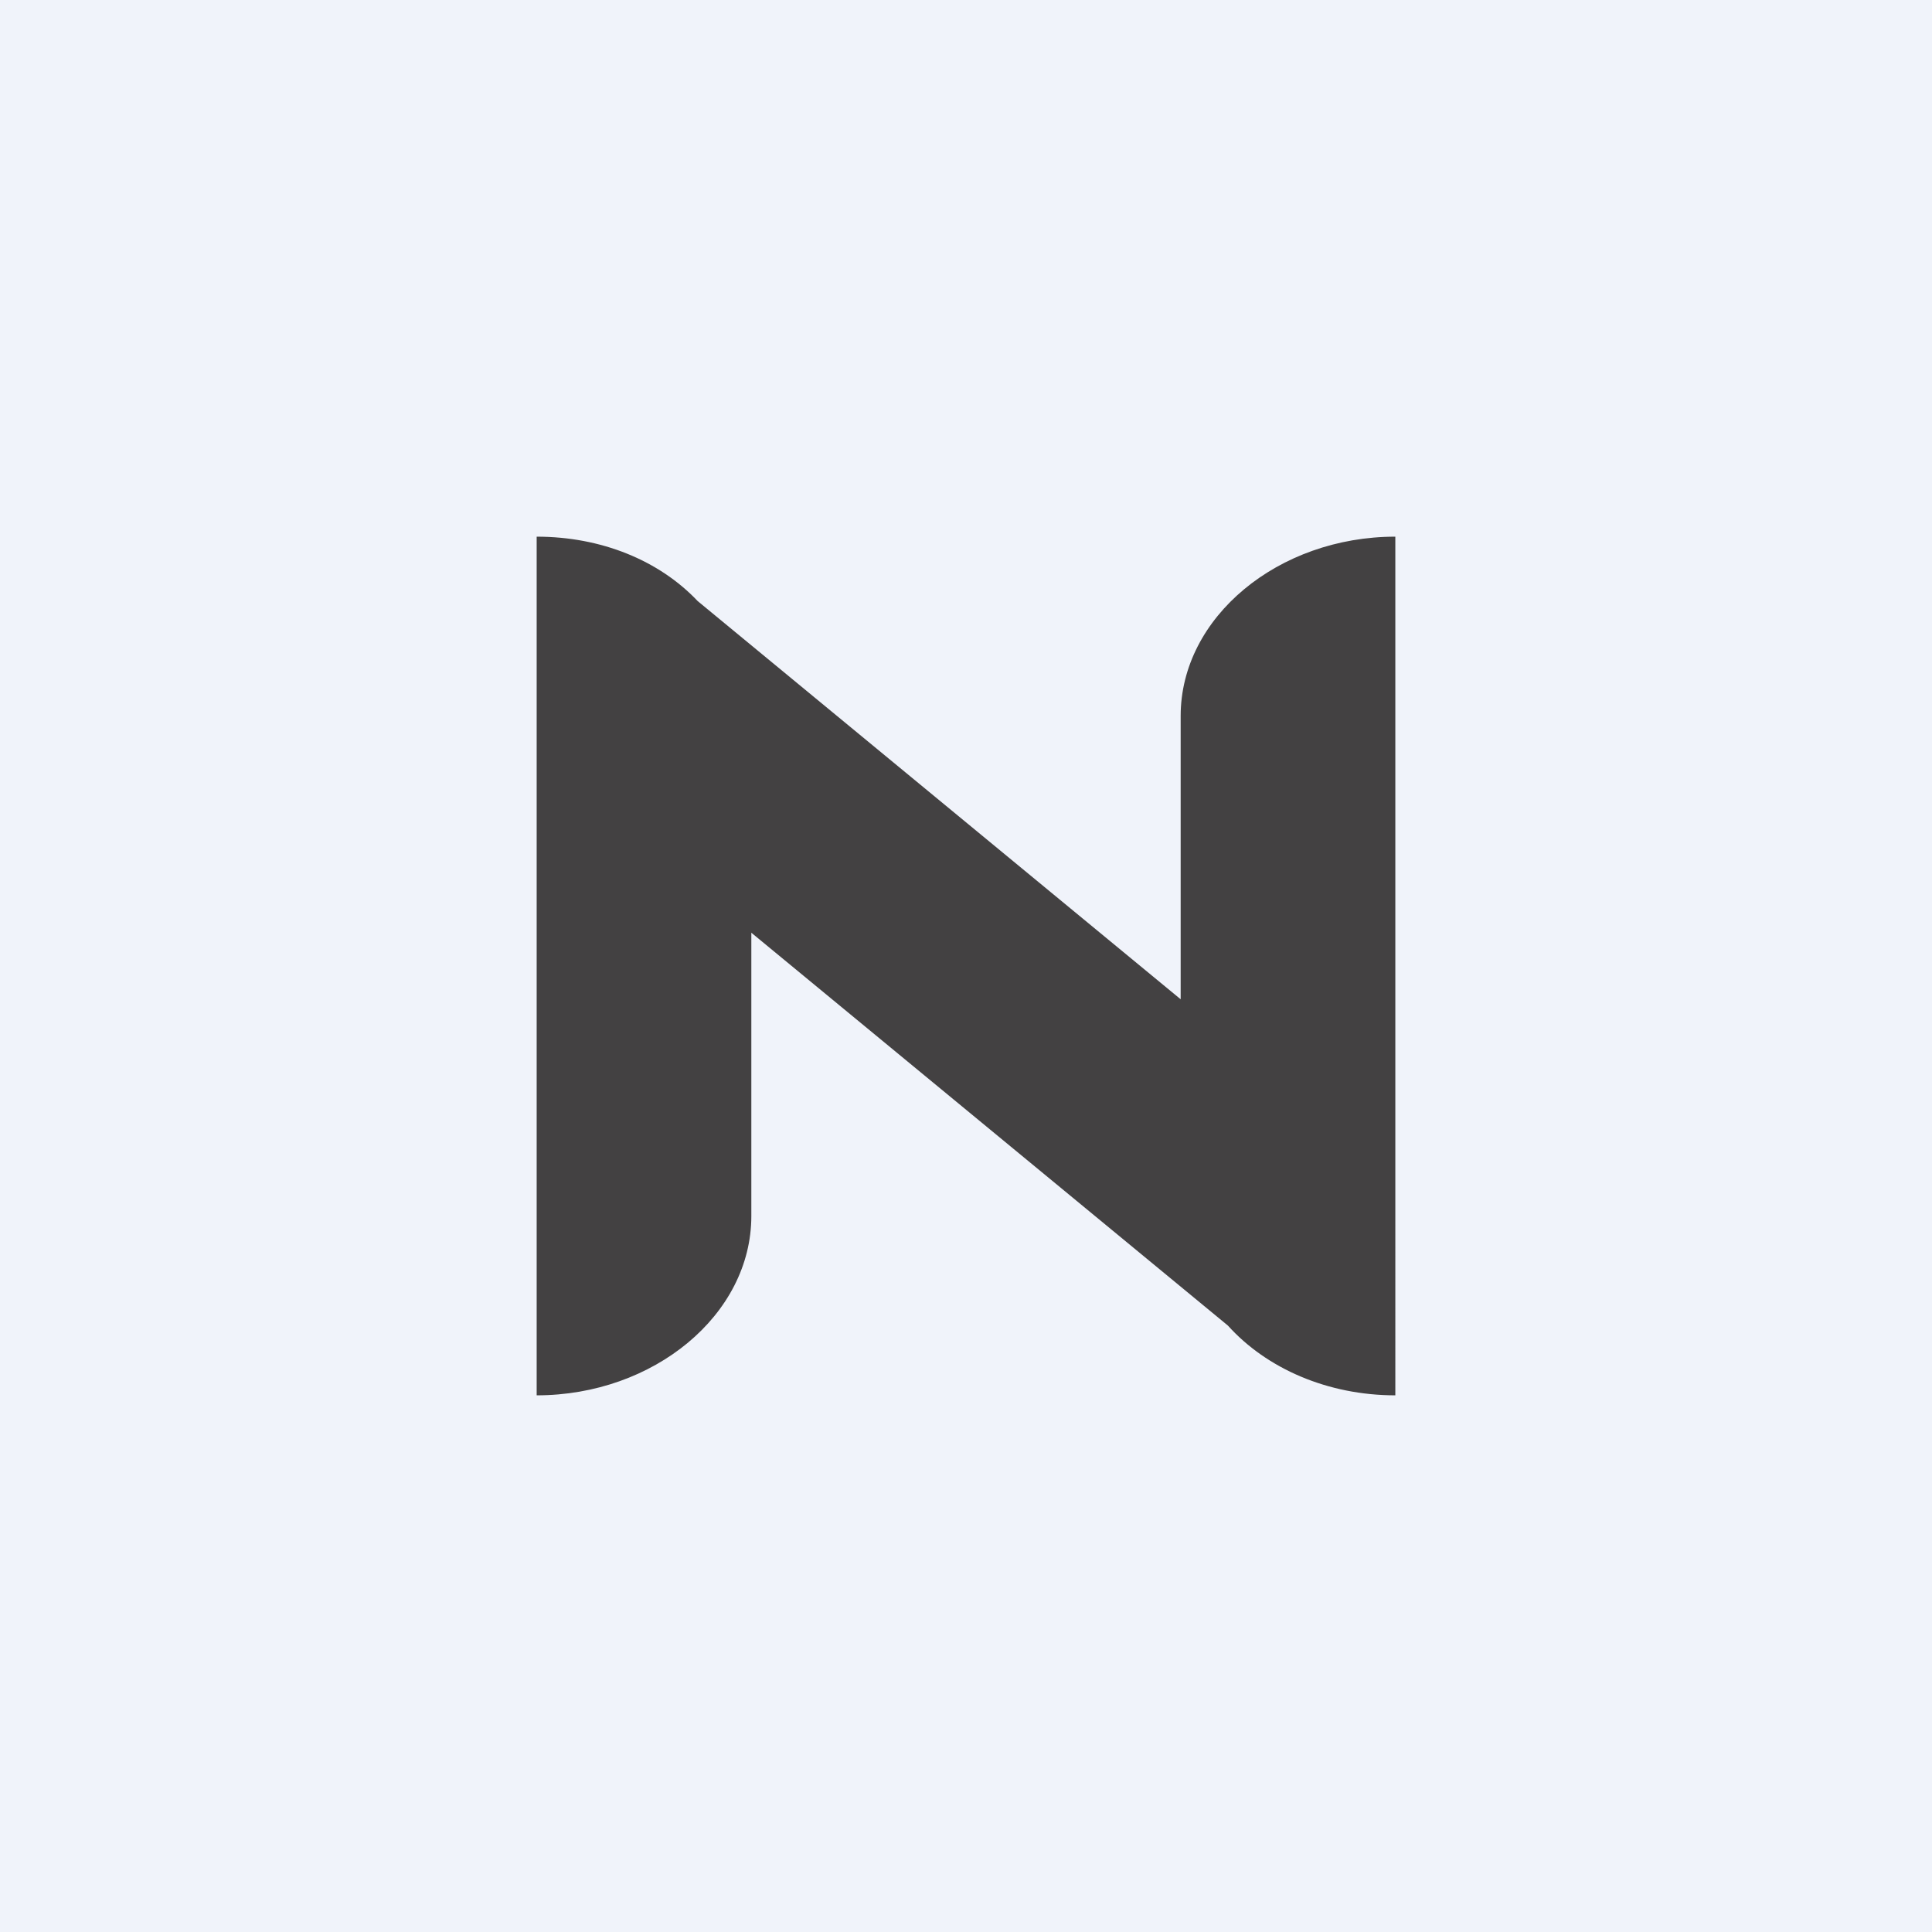 <!-- by TradingView --><svg width="18" height="18" viewBox="0 0 18 18" xmlns="http://www.w3.org/2000/svg"><path fill="#F0F3FA" d="M0 0h18v18H0z"/><path d="M5 5v8c1.09 0 2-.75 2-1.67V8.69l4.44 3.66c.36.4.93.65 1.56.65V5c-1.09 0-2 .75-2 1.67v2.64L6.5 5.6C6.14 5.22 5.6 5 5 5Z" fill="#434142"/></svg>